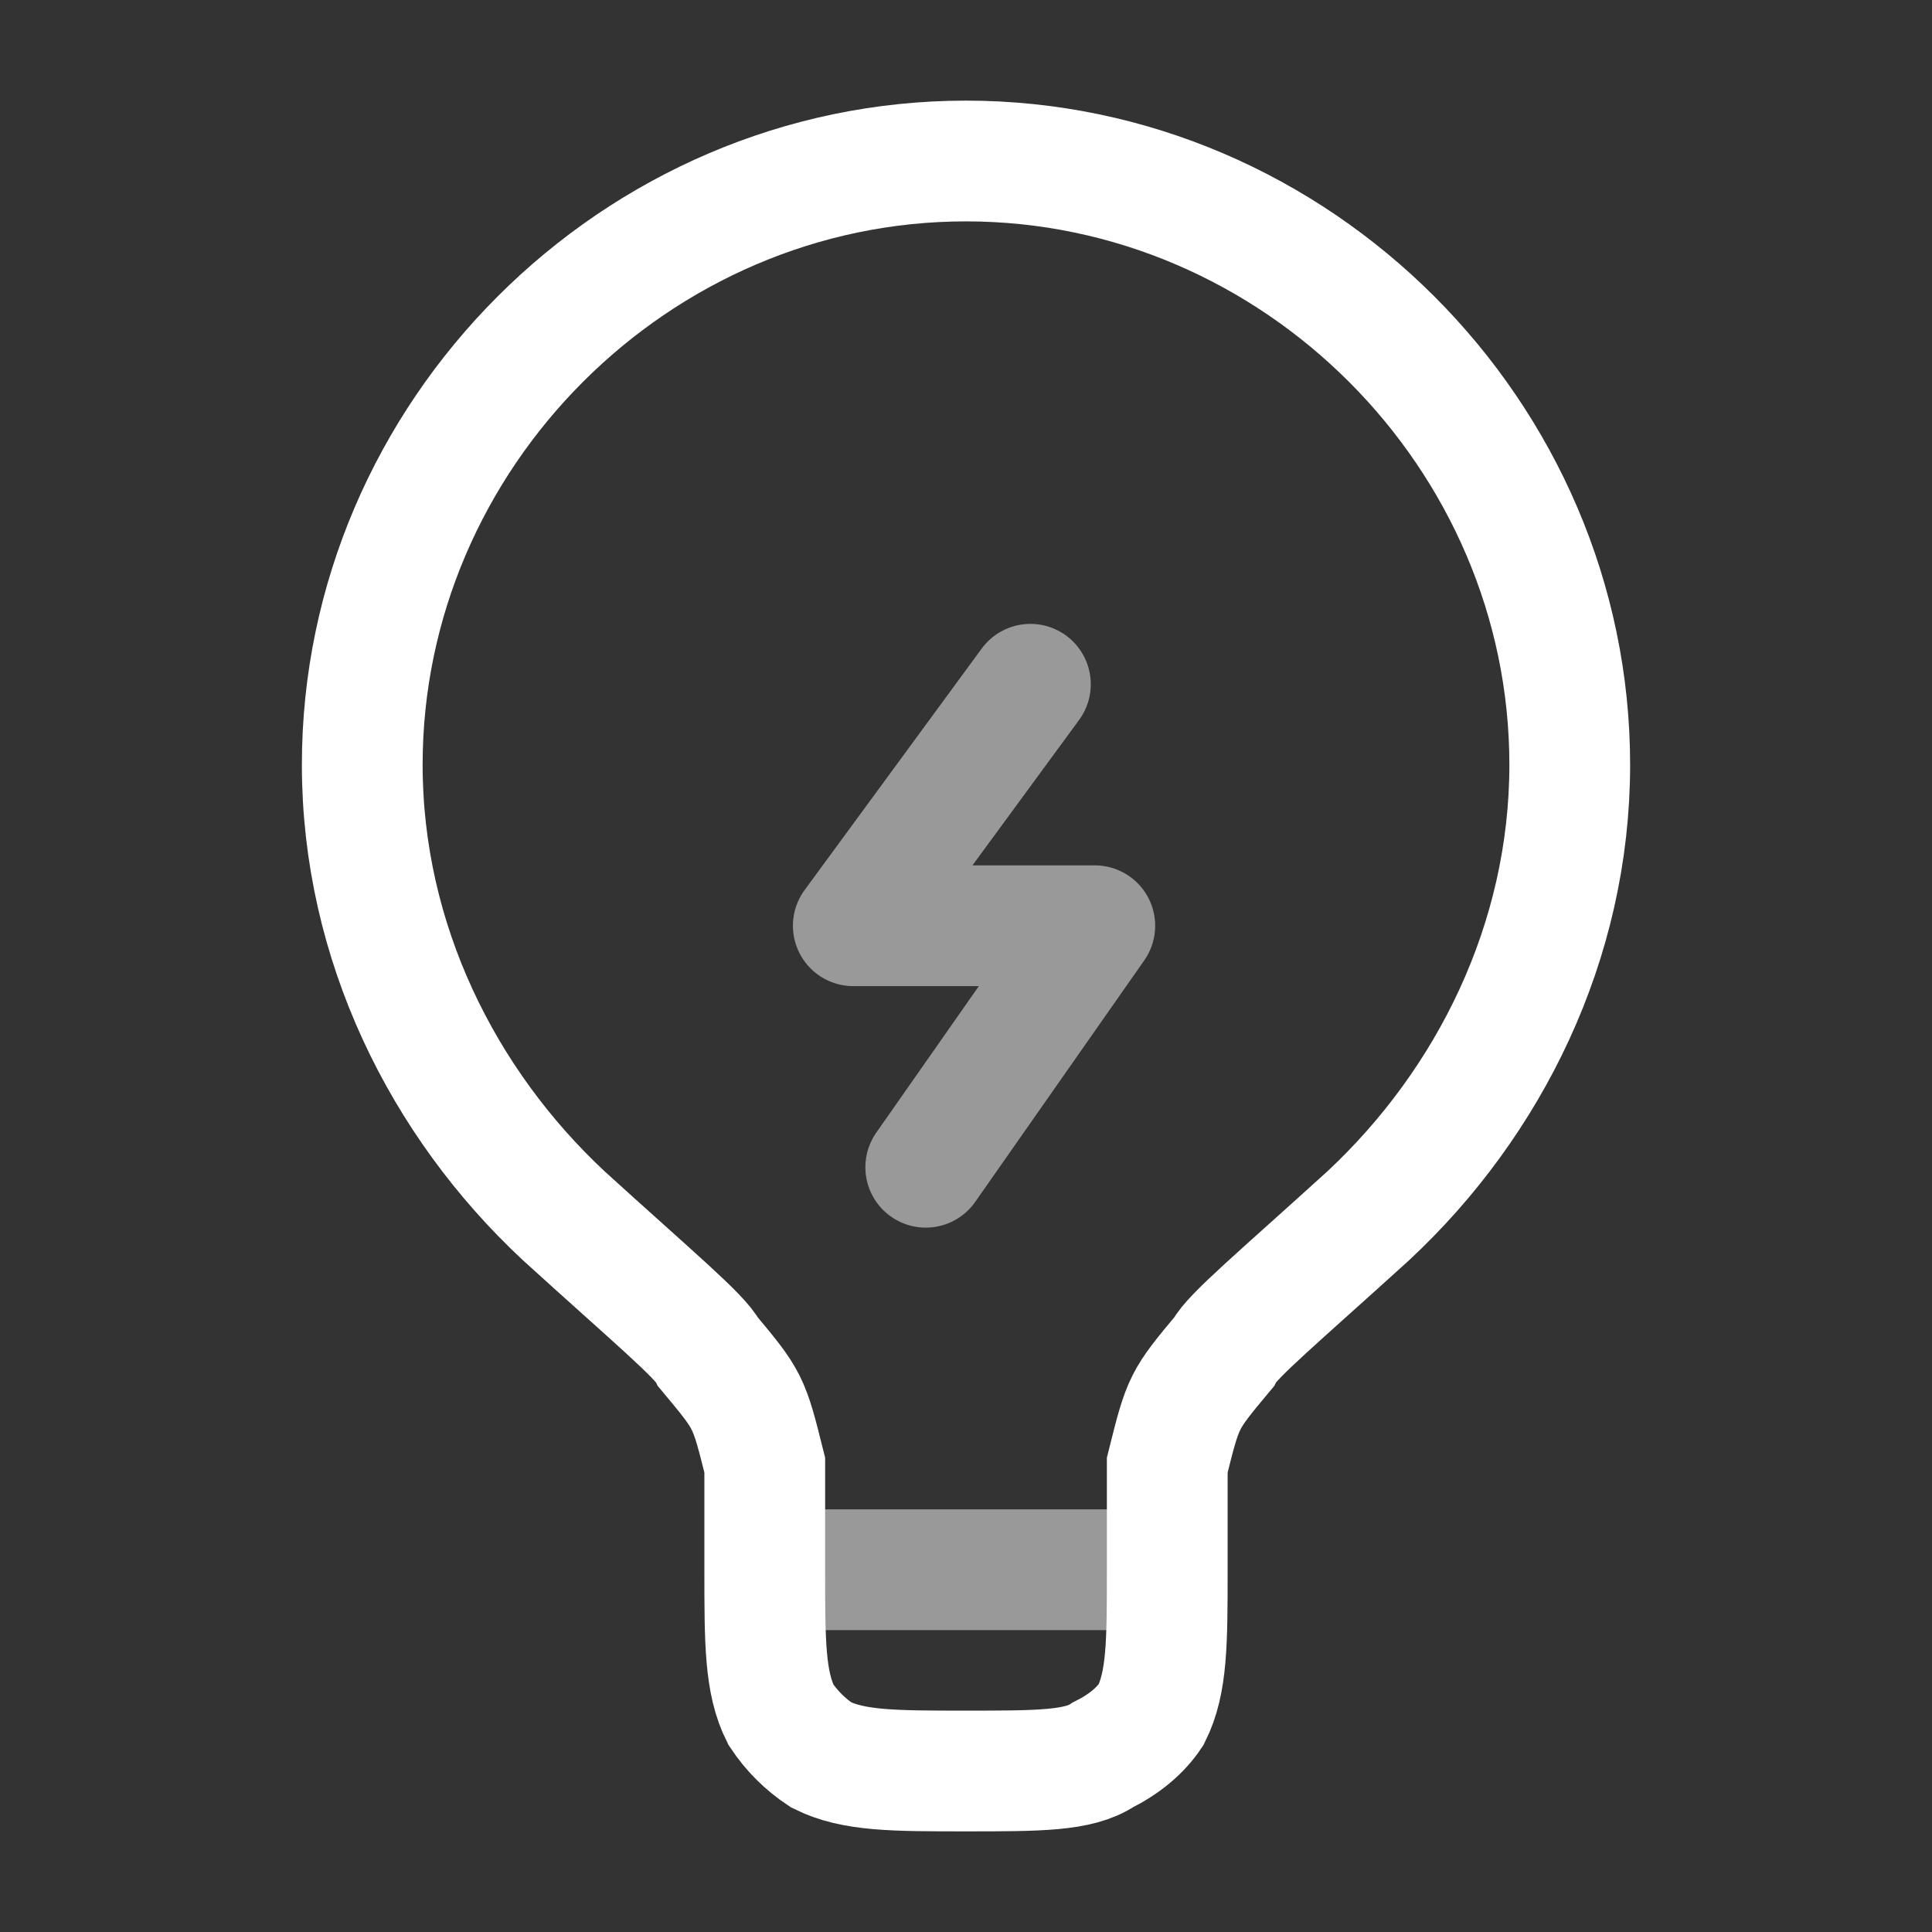 <?xml version="1.0" encoding="UTF-8" standalone="no"?>
<svg version="1.2" xmlns="http://www.w3.org/2000/svg" viewBox="0 0 24 24" width="24" height="24"><rect x="0" y="0" width="24" height="24" fill="#333333" stroke="none"/><style>.a{fill:none;stroke:#fff;stroke-width:1.5}.b{opacity:.5;fill:none;stroke:#fff;stroke-width:1.5}.c{opacity:.5;fill:none;stroke:#fff;stroke-linecap:round;stroke-linejoin:round;stroke-width:1.5}</style><path class="a" d="m4.5 9.5c0-4.1 3.4-7.5 7.5-7.5 4.1 0 7.5 3.4 7.5 7.5 0 2.2-1 4.2-2.5 5.6-1.1 1-1.7 1.5-1.8 1.7-0.5 0.6-0.5 0.6-0.7 1.4 0 0.2 0 0.6 0 1.3 0 0.9 0 1.4-0.2 1.8q-0.2 0.3-0.6 0.5c-0.3 0.2-0.8 0.2-1.7 0.2-0.9 0-1.4 0-1.8-0.2q-0.3-0.2-0.5-0.5c-0.2-0.4-0.2-0.9-0.2-1.8 0-0.7 0-1.1 0-1.3-0.2-0.8-0.2-0.8-0.7-1.4-0.1-0.2-0.7-0.7-1.8-1.7-1.5-1.4-2.5-3.4-2.5-5.6z"/><path fill-rule="evenodd" class="b" d="m14.5 19.5h-5"/><path fill-rule="evenodd" class="c" d="m12.8 8.5l-2.2 3h3l-2.1 3"/></svg>